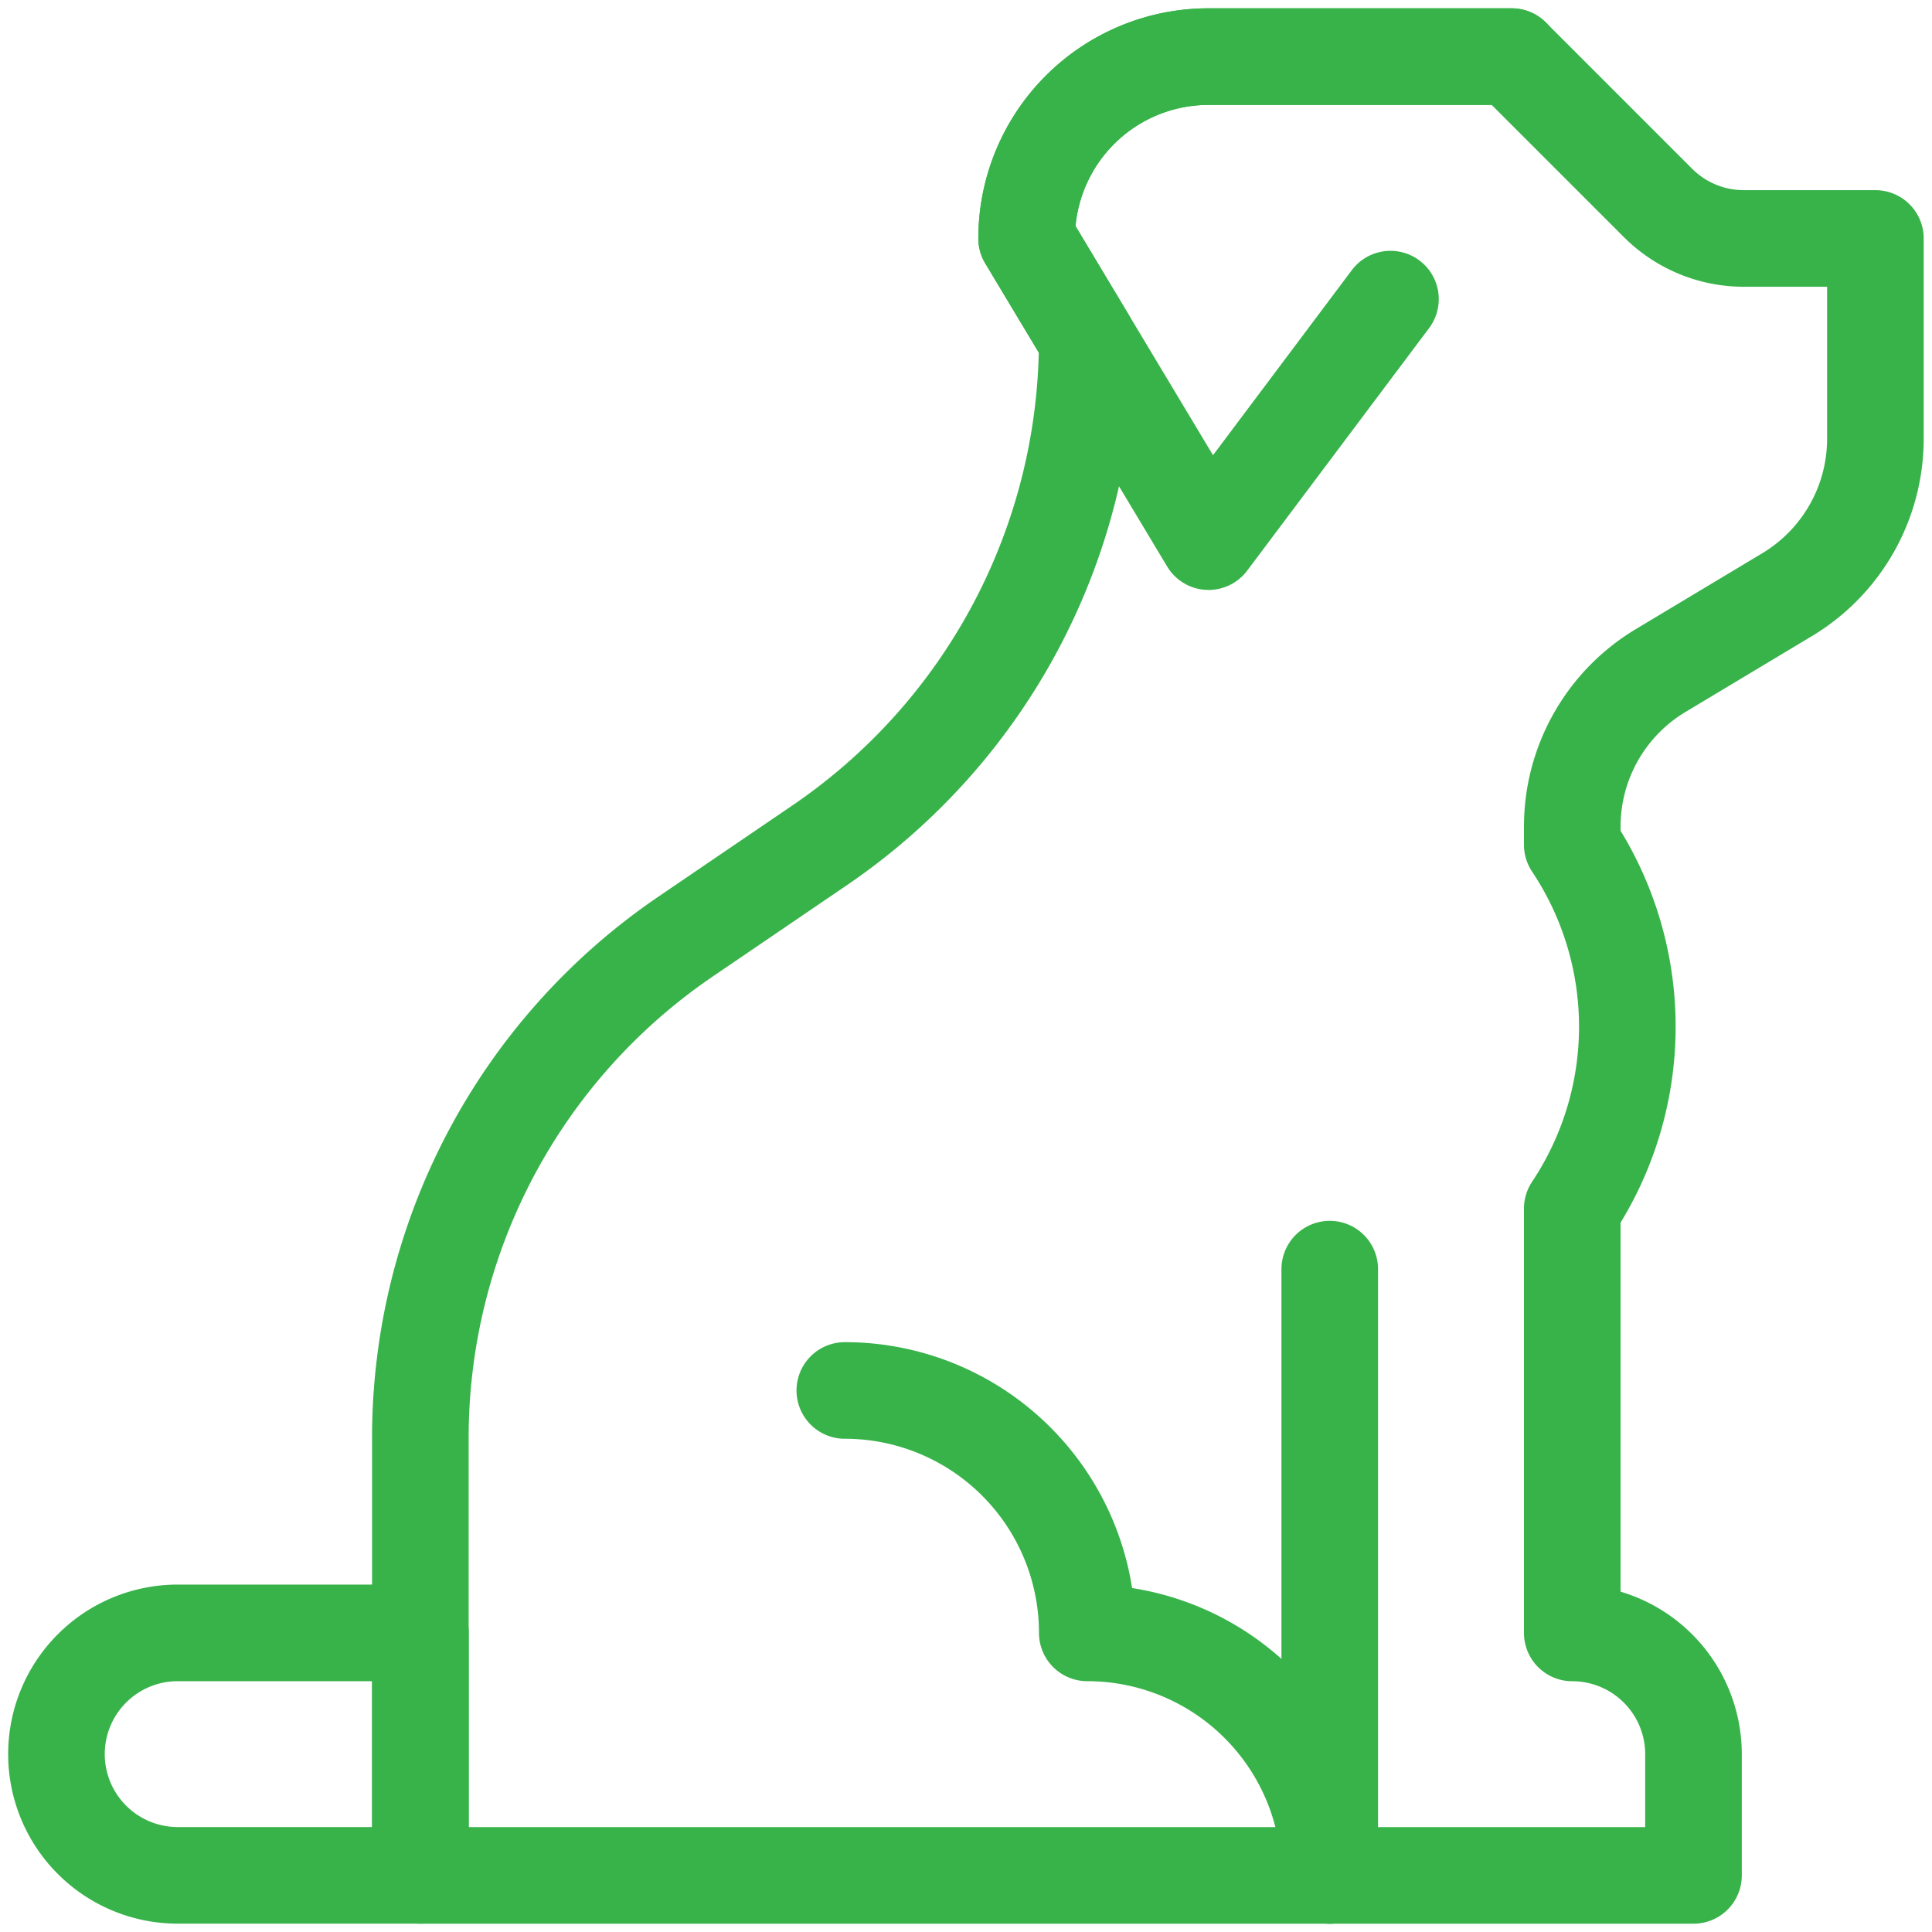 <svg xmlns="http://www.w3.org/2000/svg" xmlns:xlink="http://www.w3.org/1999/xlink" width="40" height="40" viewBox="0 0 40 40">
  <defs>
    <clipPath id="clip-path">
      <path id="path1935" d="M0-682.665H40v40H0Z" transform="translate(0 682.665)" fill="#37b34a"/>
    </clipPath>
  </defs>
  <g id="ico-dogs" transform="translate(0)">
    <g id="g1931" transform="translate(0 0)">
      <g id="g1933" clip-path="url(#clip-path)">
        <g id="g1939" transform="translate(8.703 1.172)">
          <path id="path1941" d="M0-605.009H26.359v-2.51a2.511,2.511,0,0,0-2.51-2.51v-8.786h0a6.788,6.788,0,0,0,0-7.531h0v-.378a3.766,3.766,0,0,1,1.828-3.229l2.62-1.572a3.766,3.766,0,0,0,1.828-3.229V-638.9H27.4a2.512,2.512,0,0,1-1.775-.735l-3.03-3.03H16.318a3.766,3.766,0,0,0-3.766,3.766l1.255,2.092h0a12.666,12.666,0,0,1-5.531,10.465l-2.8,1.906A12.552,12.552,0,0,0,0-614.065Z" transform="translate(0 642.665)" fill="none" stroke="#38b34a" stroke-linecap="round" stroke-linejoin="round" stroke-width="2"/>
        </g>
        <g id="g1943" transform="translate(17.49 28.786)">
          <path id="path1945" d="M-161.335-161.335h0a5.021,5.021,0,0,0-5.021-5.021h0a5.02,5.02,0,0,0-1.471-3.549,5.018,5.018,0,0,0-3.549-1.47h0" transform="translate(171.377 171.377)" fill="none" stroke="#38b34a" stroke-linecap="round" stroke-linejoin="round" stroke-width="2"/>
        </g>
        <g id="g1947" transform="translate(21.255 1.172)">
          <path id="path1949" d="M-121-80.668l-3.766,5.021-3.766-6.276a3.766,3.766,0,0,1,3.766-3.766h6.276" transform="translate(128.533 85.689)" fill="none" stroke="#38b34a" stroke-linecap="round" stroke-linejoin="round" stroke-width="2"/>
        </g>
        <g id="g1951" transform="translate(27.531 26.276)">
          <path id="path1953" d="M0-201.67v-12.552" transform="translate(0 214.222)" fill="none" stroke="#38b34a" stroke-linecap="round" stroke-linejoin="round" stroke-width="2"/>
        </g>
        <g id="g1955" transform="translate(1.172 33.807)">
          <path id="path1957" d="M-121,0h-5.021A2.509,2.509,0,0,0-127.8.735a2.508,2.508,0,0,0-.736,1.775,2.508,2.508,0,0,0,.736,1.775,2.509,2.509,0,0,0,1.775.735H-121Z" transform="translate(128.533)" fill="none" stroke="#38b34a" stroke-linecap="round" stroke-linejoin="round" stroke-width="2"/>
        </g>
      </g>
    </g>
  </g>
</svg>
